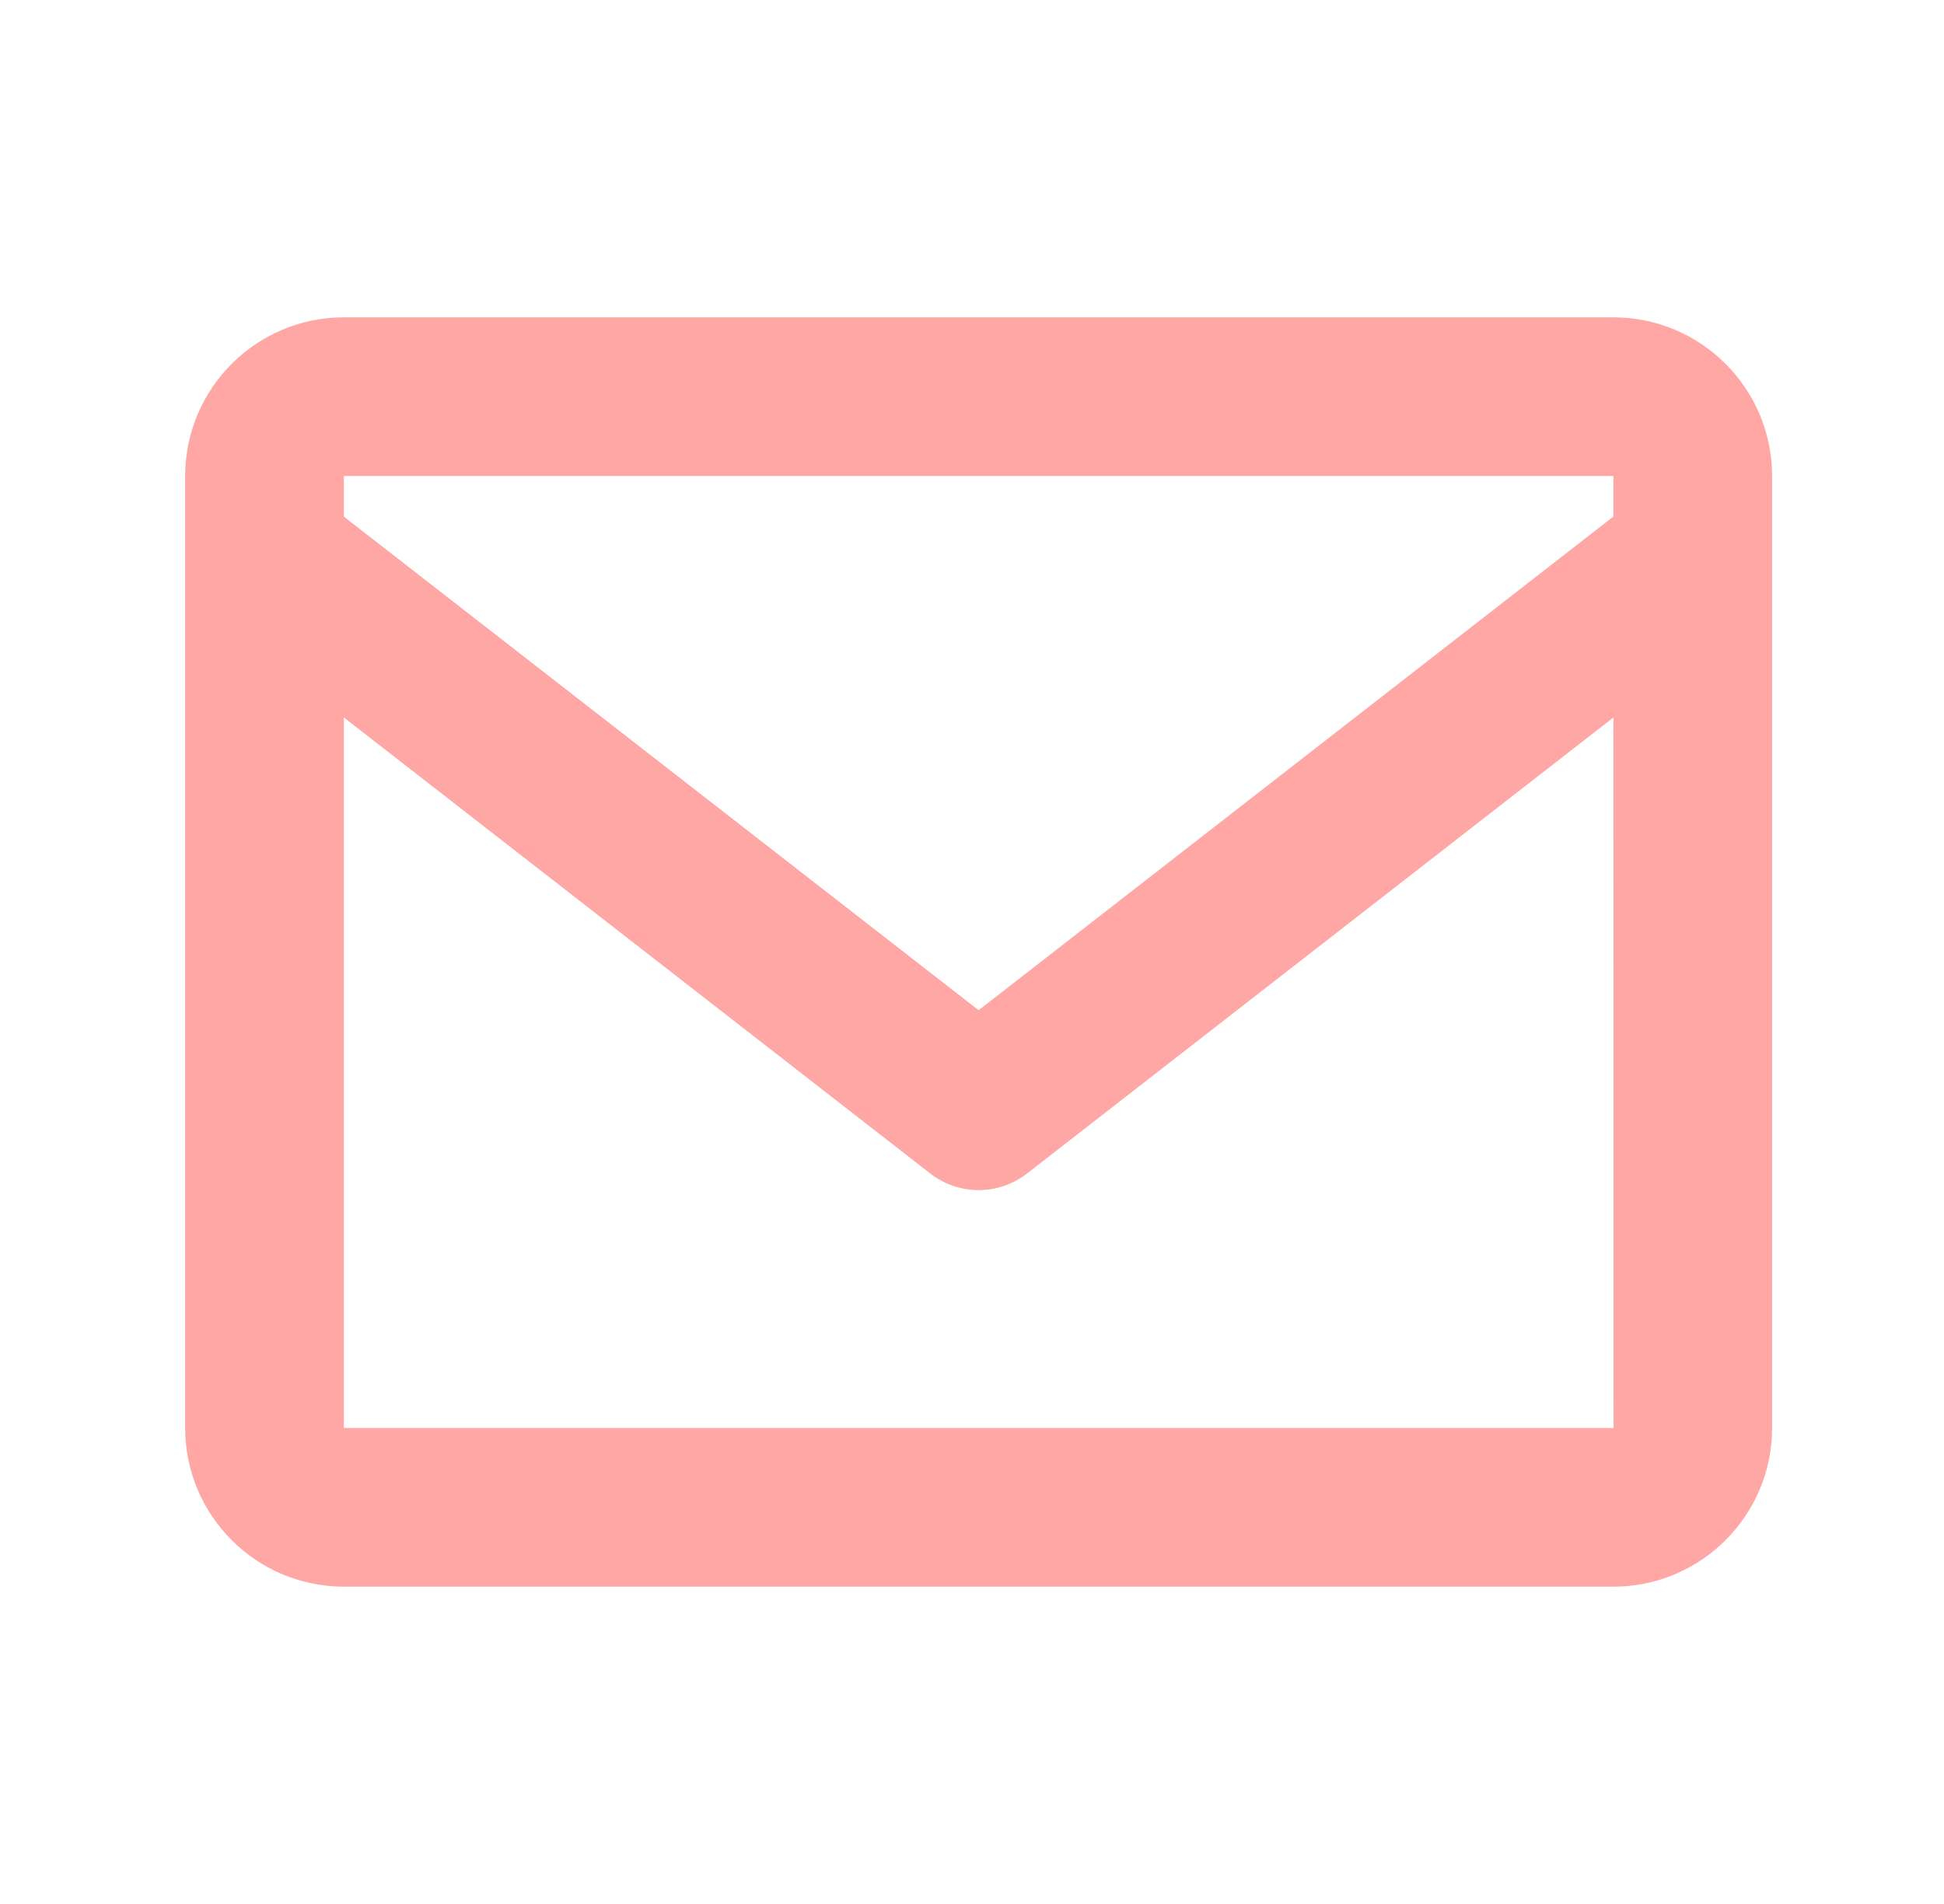 <svg width="49" height="48" viewBox="0 0 49 48" fill="none" xmlns="http://www.w3.org/2000/svg">
<path d="M40.667 8H8.667C6.461 8 4.667 9.794 4.667 12V36C4.667 38.206 6.461 40 8.667 40H40.667C42.873 40 44.667 38.206 44.667 36V12C44.667 9.794 42.873 8 40.667 8ZM40.667 12V13.022L24.667 25.468L8.667 13.024V12H40.667ZM8.667 36V18.088L23.439 29.578C23.789 29.853 24.221 30.003 24.667 30.003C25.112 30.003 25.544 29.853 25.895 29.578L40.667 18.088L40.671 36H8.667Z" fill="#FFA7A4"/>
</svg>

